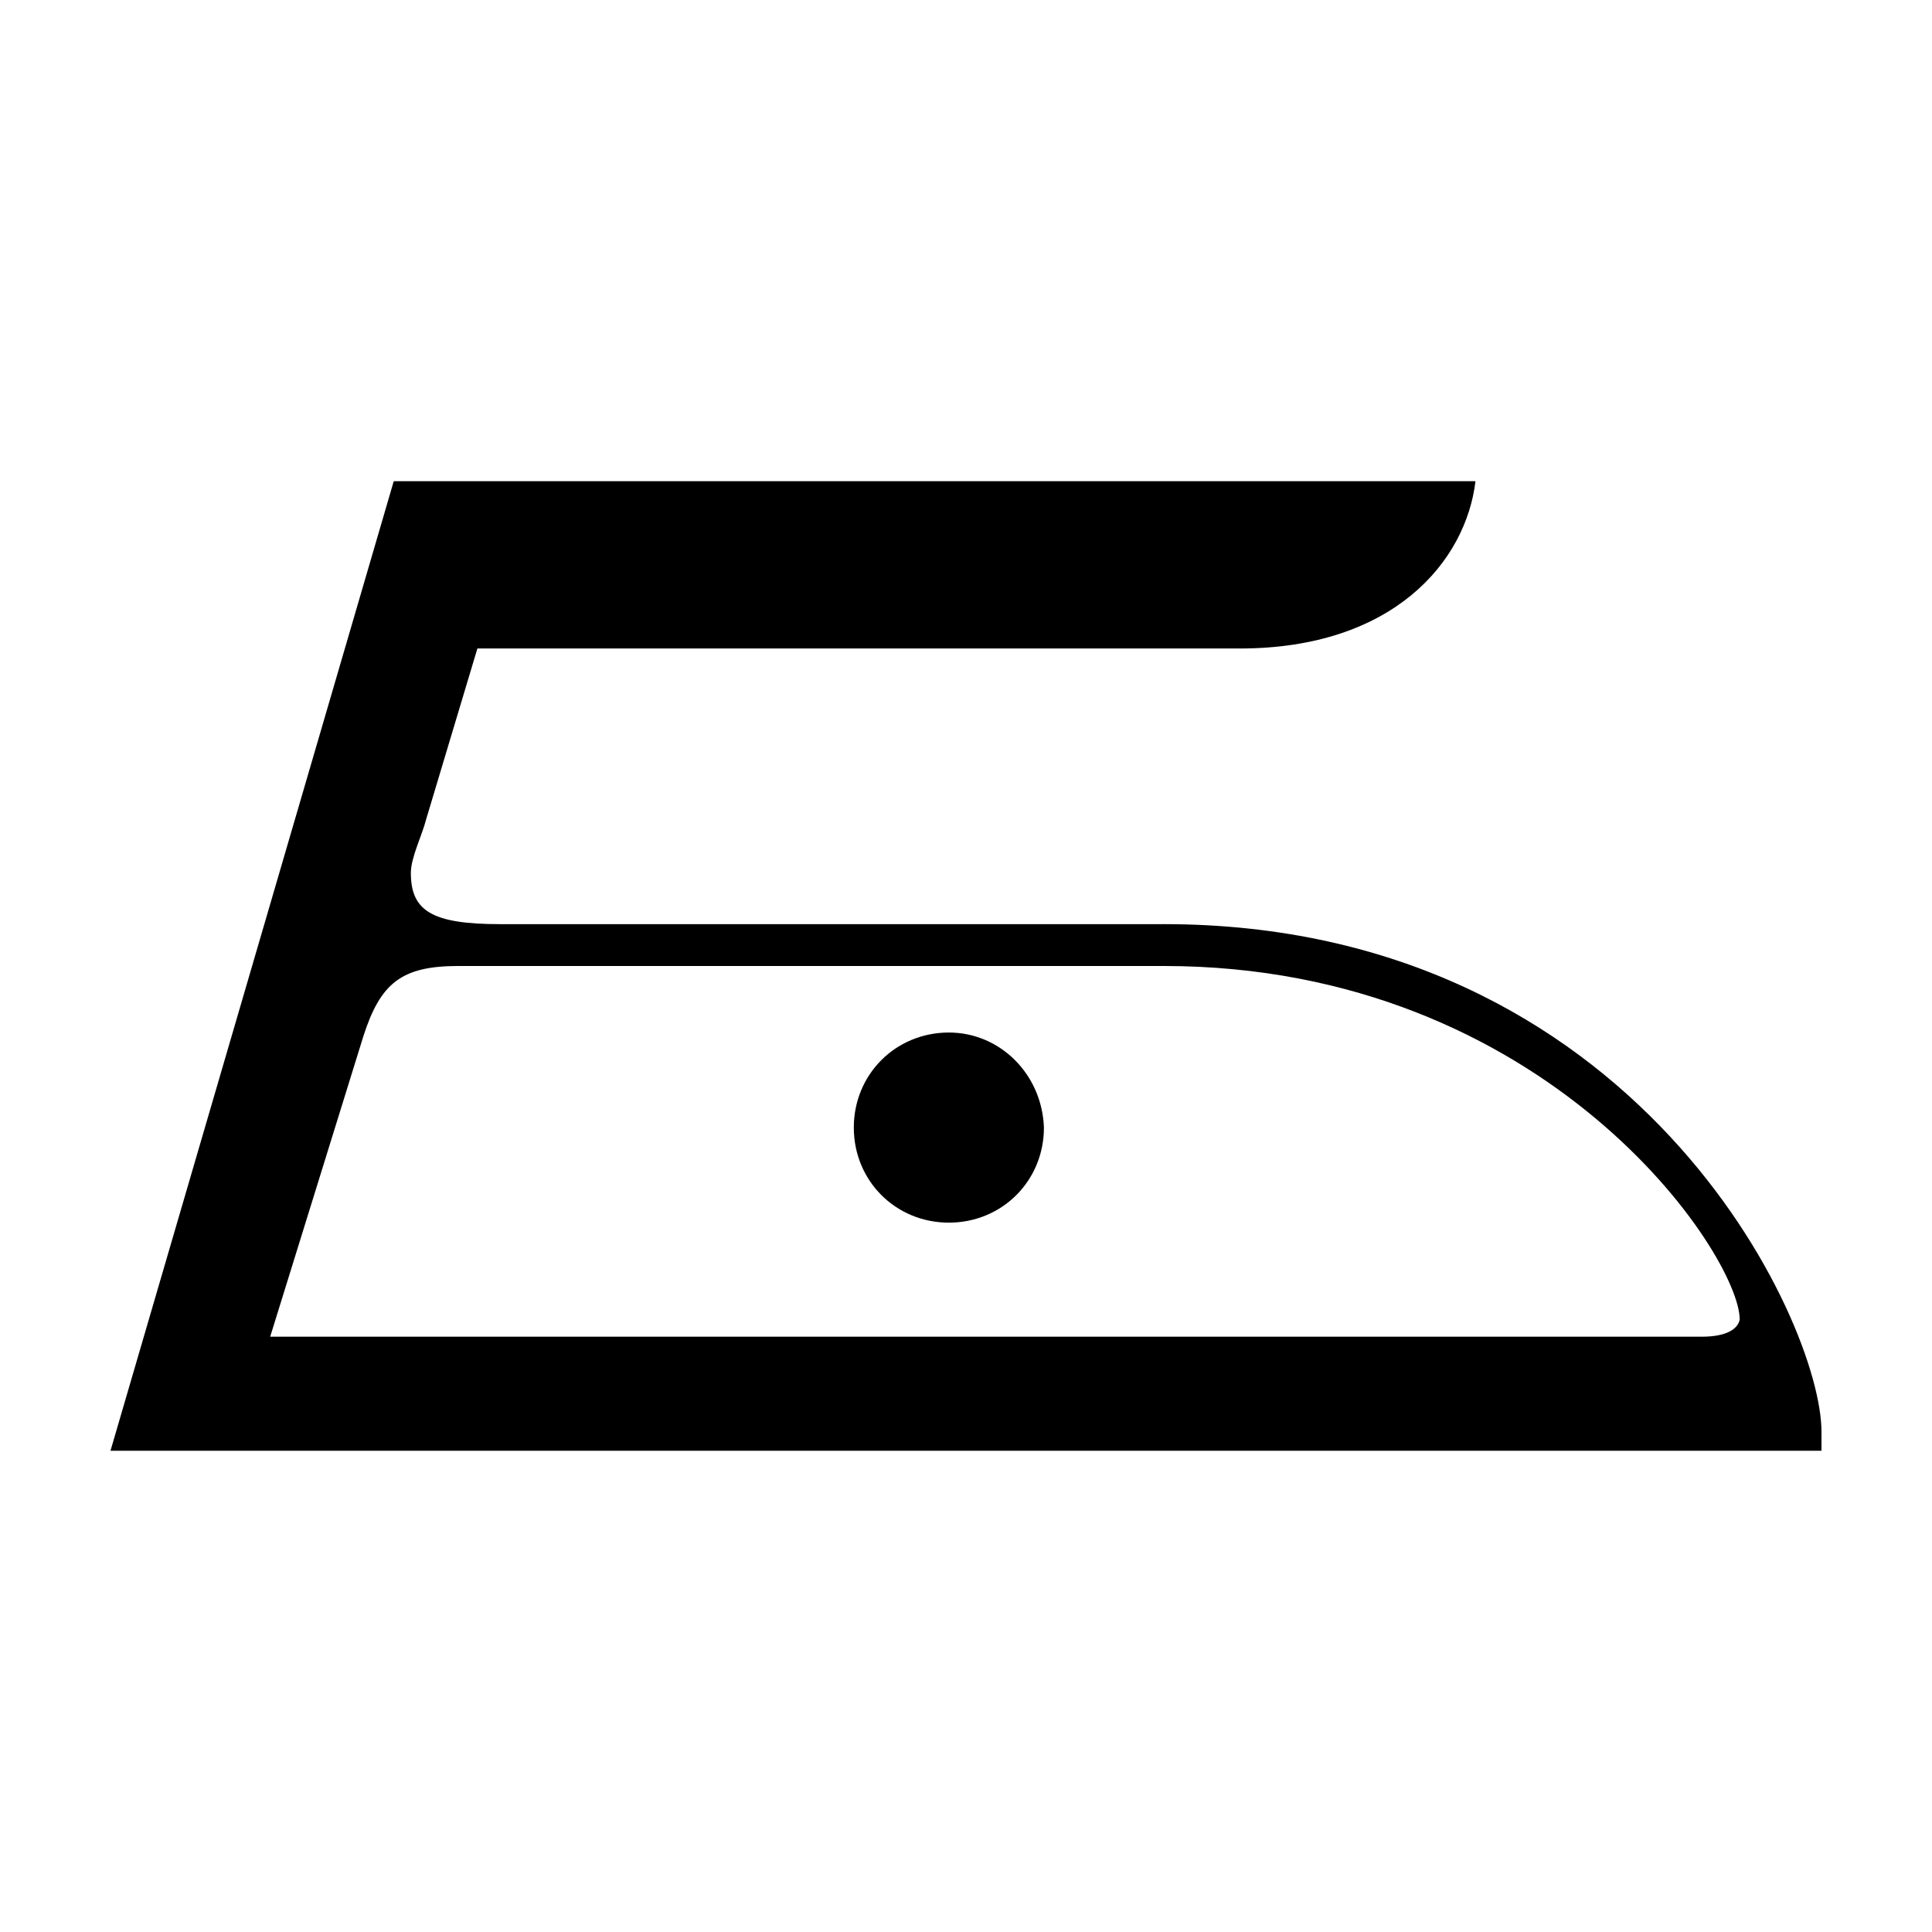 <?xml version="1.0" encoding="UTF-8"?>
<!-- Uploaded to: ICON Repo, www.svgrepo.com, Generator: ICON Repo Mixer Tools -->
<svg fill="#000000" width="800px" height="800px" version="1.1" viewBox="144 144 512 512" xmlns="http://www.w3.org/2000/svg">
 <g>
  <path d="m452.39 388.91h-175.83c-18.137 0-23.68-3.527-23.68-13.602 0-4.031 3.023-10.078 4.031-14.105l13.602-45.344h202.03c40.809 0 59.953-23.176 62.473-44.336h-286.67l-75.066 256.94h453.43v-5.039c0-29.223-48.871-134.52-174.32-134.52zm142.58 109.33h-379.37l24.688-79.602c4.535-14.105 10.078-18.641 25.191-18.641h186.91c101.77 0 152.65 76.578 152.65 93.707-0.504 2.519-3.527 4.535-10.078 4.535z"/>
  <path d="m395.46 417.63c-14.105 0-25.191 11.082-25.191 25.191 0 14.105 11.082 25.191 25.191 25.191 14.105 0 25.191-11.082 25.191-25.191-0.504-14.105-11.586-25.191-25.191-25.191z"/>
 </g>
</svg>